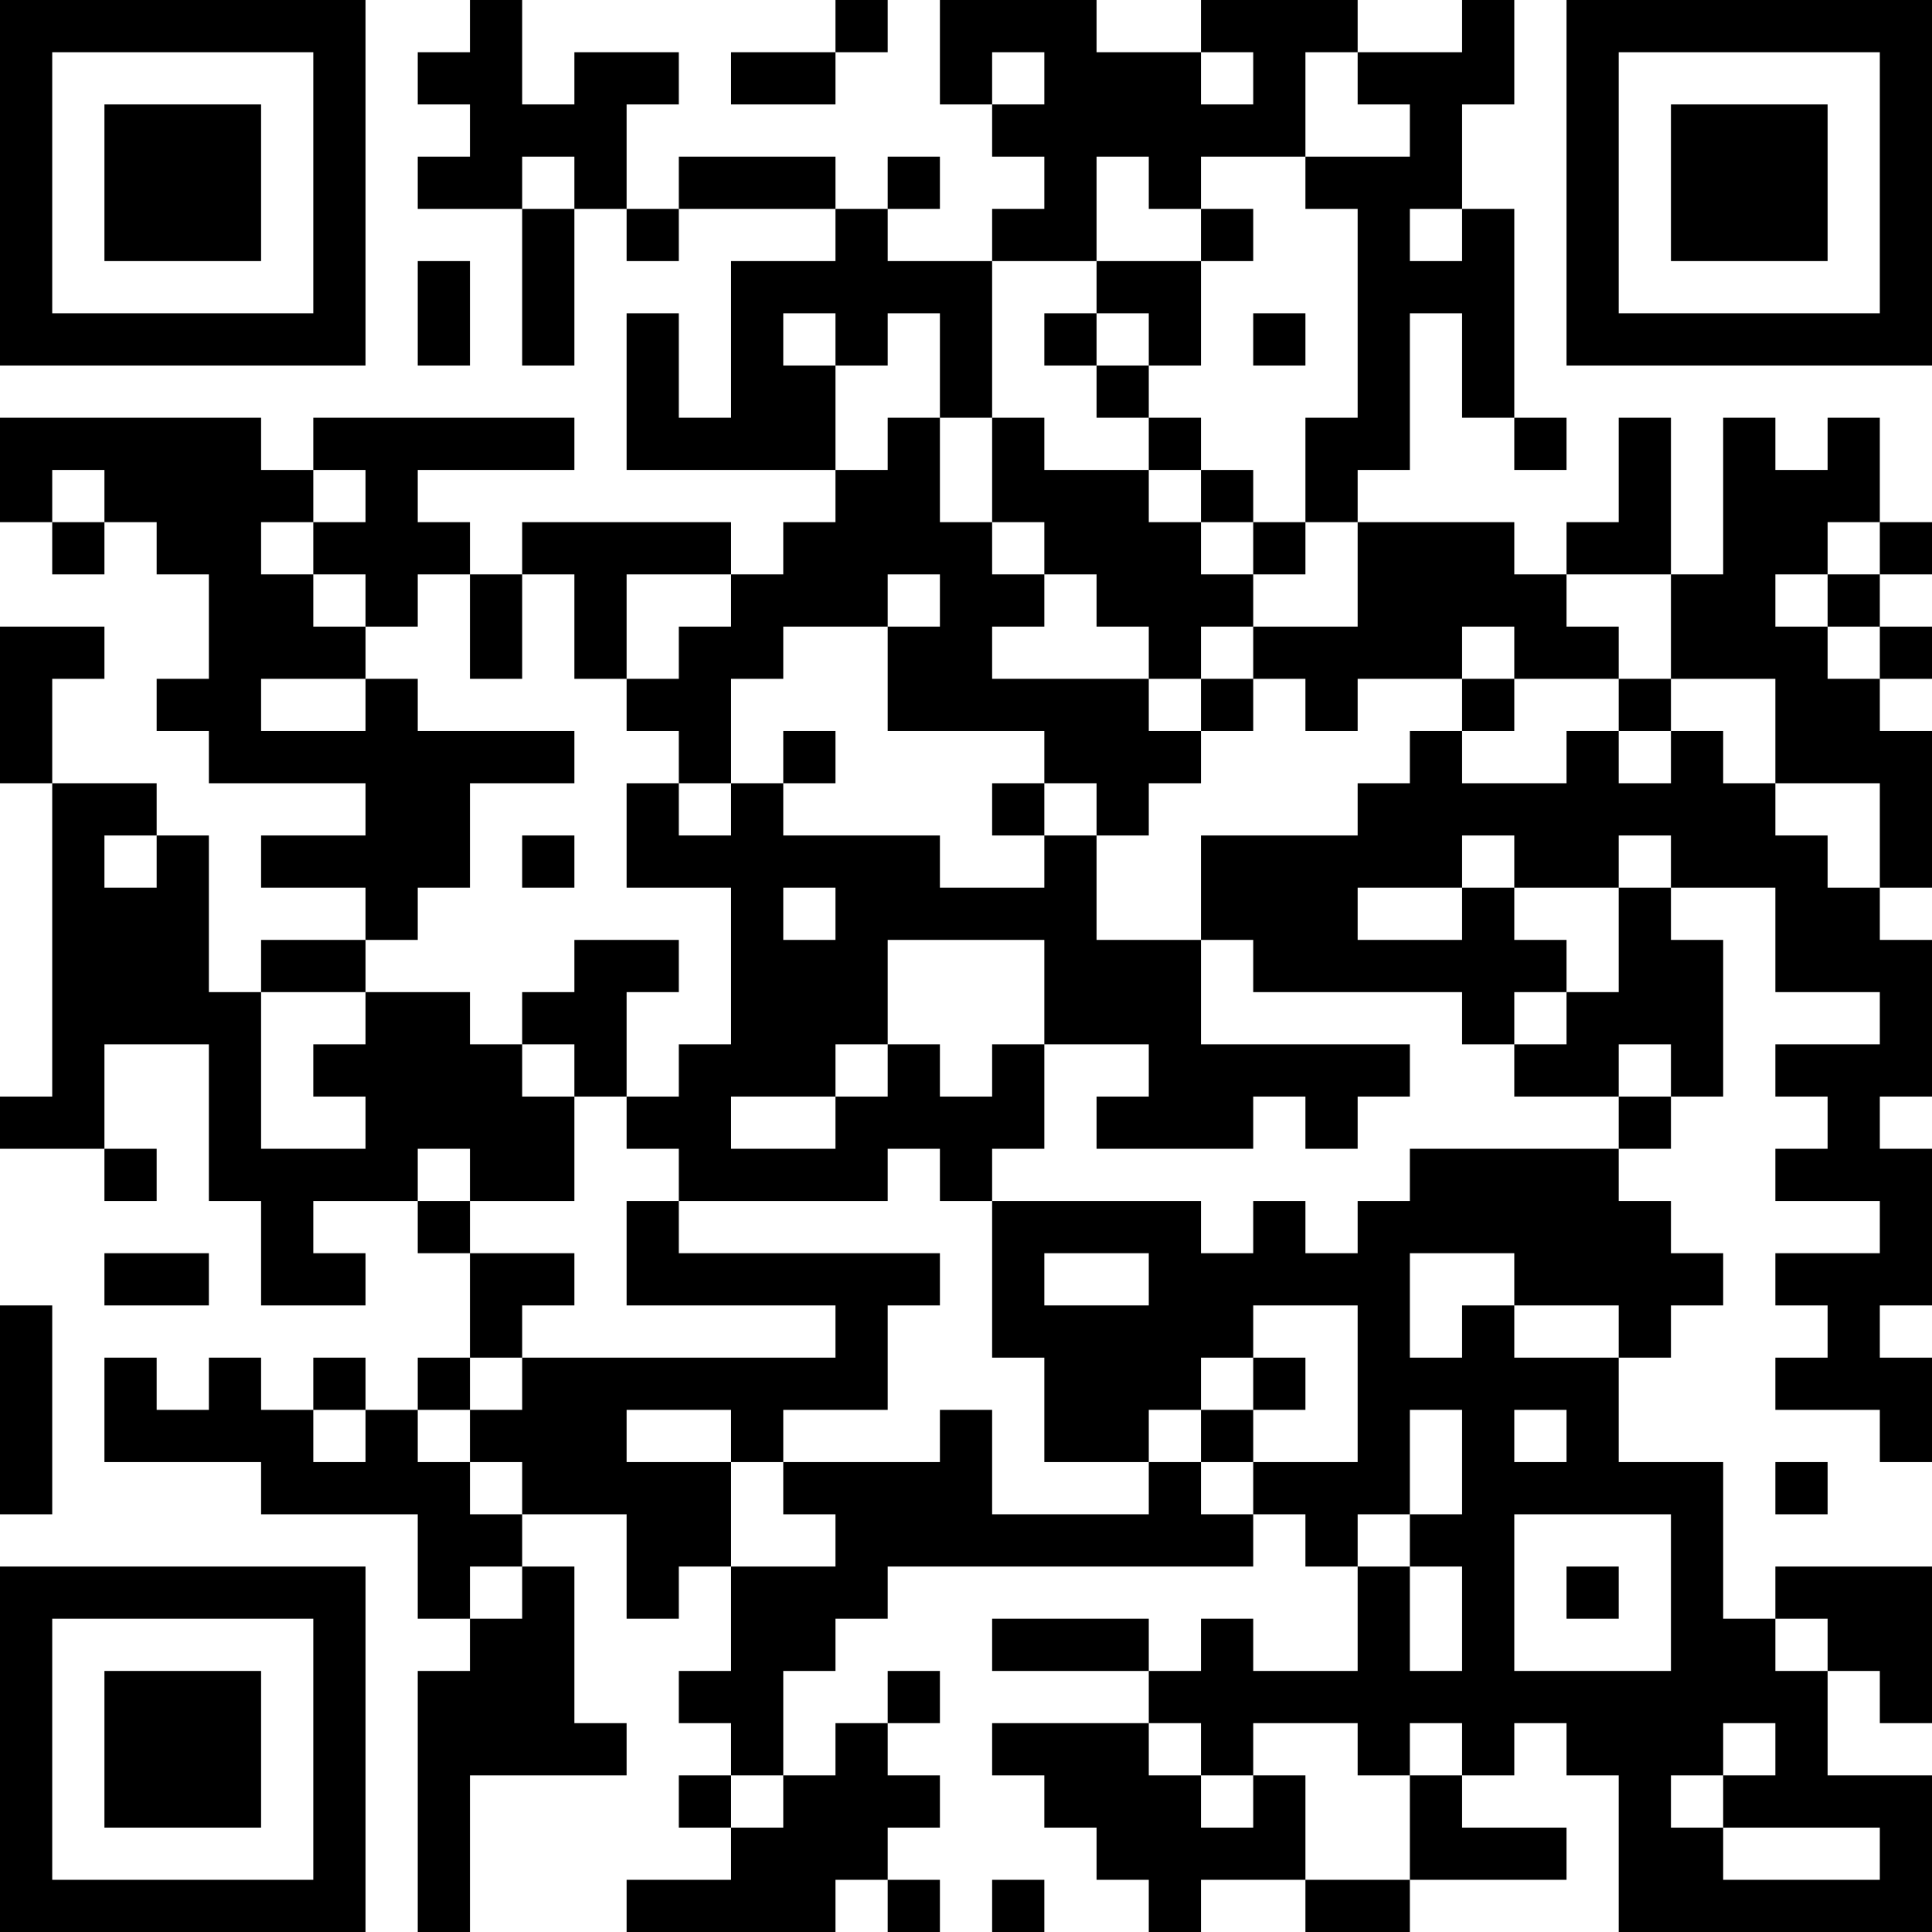 <?xml version="1.0" encoding="UTF-8"?>
<svg xmlns="http://www.w3.org/2000/svg" version="1.1" width="400" height="400" viewBox="0 0 400 400"><rect x="0" y="0" width="400" height="400" fill="#ffffff"/><g transform="scale(10.811)"><g transform="translate(0,0)"><path fill-rule="evenodd" d="M9 0L9 1L8 1L8 2L9 2L9 3L8 3L8 4L10 4L10 7L11 7L11 4L12 4L12 5L13 5L13 4L16 4L16 5L14 5L14 8L13 8L13 6L12 6L12 9L16 9L16 10L15 10L15 11L14 11L14 10L10 10L10 11L9 11L9 10L8 10L8 9L11 9L11 8L6 8L6 9L5 9L5 8L0 8L0 10L1 10L1 11L2 11L2 10L3 10L3 11L4 11L4 13L3 13L3 14L4 14L4 15L7 15L7 16L5 16L5 17L7 17L7 18L5 18L5 19L4 19L4 16L3 16L3 15L1 15L1 13L2 13L2 12L0 12L0 15L1 15L1 21L0 21L0 22L2 22L2 23L3 23L3 22L2 22L2 20L4 20L4 23L5 23L5 25L7 25L7 24L6 24L6 23L8 23L8 24L9 24L9 26L8 26L8 27L7 27L7 26L6 26L6 27L5 27L5 26L4 26L4 27L3 27L3 26L2 26L2 28L5 28L5 29L8 29L8 31L9 31L9 32L8 32L8 37L9 37L9 34L12 34L12 33L11 33L11 30L10 30L10 29L12 29L12 31L13 31L13 30L14 30L14 32L13 32L13 33L14 33L14 34L13 34L13 35L14 35L14 36L12 36L12 37L16 37L16 36L17 36L17 37L18 37L18 36L17 36L17 35L18 35L18 34L17 34L17 33L18 33L18 32L17 32L17 33L16 33L16 34L15 34L15 32L16 32L16 31L17 31L17 30L24 30L24 29L25 29L25 30L26 30L26 32L24 32L24 31L23 31L23 32L22 32L22 31L19 31L19 32L22 32L22 33L19 33L19 34L20 34L20 35L21 35L21 36L22 36L22 37L23 37L23 36L25 36L25 37L27 37L27 36L30 36L30 35L28 35L28 34L29 34L29 33L30 33L30 34L31 34L31 37L37 37L37 34L35 34L35 32L36 32L36 33L37 33L37 30L34 30L34 31L33 31L33 28L31 28L31 26L32 26L32 25L33 25L33 24L32 24L32 23L31 23L31 22L32 22L32 21L33 21L33 18L32 18L32 17L34 17L34 19L36 19L36 20L34 20L34 21L35 21L35 22L34 22L34 23L36 23L36 24L34 24L34 25L35 25L35 26L34 26L34 27L36 27L36 28L37 28L37 26L36 26L36 25L37 25L37 22L36 22L36 21L37 21L37 18L36 18L36 17L37 17L37 14L36 14L36 13L37 13L37 12L36 12L36 11L37 11L37 10L36 10L36 8L35 8L35 9L34 9L34 8L33 8L33 11L32 11L32 8L31 8L31 10L30 10L30 11L29 11L29 10L26 10L26 9L27 9L27 6L28 6L28 8L29 8L29 9L30 9L30 8L29 8L29 4L28 4L28 2L29 2L29 0L28 0L28 1L26 1L26 0L23 0L23 1L21 1L21 0L18 0L18 2L19 2L19 3L20 3L20 4L19 4L19 5L17 5L17 4L18 4L18 3L17 3L17 4L16 4L16 3L13 3L13 4L12 4L12 2L13 2L13 1L11 1L11 2L10 2L10 0ZM16 0L16 1L14 1L14 2L16 2L16 1L17 1L17 0ZM19 1L19 2L20 2L20 1ZM23 1L23 2L24 2L24 1ZM25 1L25 3L23 3L23 4L22 4L22 3L21 3L21 5L19 5L19 8L18 8L18 6L17 6L17 7L16 7L16 6L15 6L15 7L16 7L16 9L17 9L17 8L18 8L18 10L19 10L19 11L20 11L20 12L19 12L19 13L22 13L22 14L23 14L23 15L22 15L22 16L21 16L21 15L20 15L20 14L17 14L17 12L18 12L18 11L17 11L17 12L15 12L15 13L14 13L14 15L13 15L13 14L12 14L12 13L13 13L13 12L14 12L14 11L12 11L12 13L11 13L11 11L10 11L10 13L9 13L9 11L8 11L8 12L7 12L7 11L6 11L6 10L7 10L7 9L6 9L6 10L5 10L5 11L6 11L6 12L7 12L7 13L5 13L5 14L7 14L7 13L8 13L8 14L11 14L11 15L9 15L9 17L8 17L8 18L7 18L7 19L5 19L5 22L7 22L7 21L6 21L6 20L7 20L7 19L9 19L9 20L10 20L10 21L11 21L11 23L9 23L9 22L8 22L8 23L9 23L9 24L11 24L11 25L10 25L10 26L9 26L9 27L8 27L8 28L9 28L9 29L10 29L10 28L9 28L9 27L10 27L10 26L16 26L16 25L12 25L12 23L13 23L13 24L18 24L18 25L17 25L17 27L15 27L15 28L14 28L14 27L12 27L12 28L14 28L14 30L16 30L16 29L15 29L15 28L18 28L18 27L19 27L19 29L22 29L22 28L23 28L23 29L24 29L24 28L26 28L26 25L24 25L24 26L23 26L23 27L22 27L22 28L20 28L20 26L19 26L19 23L23 23L23 24L24 24L24 23L25 23L25 24L26 24L26 23L27 23L27 22L31 22L31 21L32 21L32 20L31 20L31 21L29 21L29 20L30 20L30 19L31 19L31 17L32 17L32 16L31 16L31 17L29 17L29 16L28 16L28 17L26 17L26 18L28 18L28 17L29 17L29 18L30 18L30 19L29 19L29 20L28 20L28 19L24 19L24 18L23 18L23 16L26 16L26 15L27 15L27 14L28 14L28 15L30 15L30 14L31 14L31 15L32 15L32 14L33 14L33 15L34 15L34 16L35 16L35 17L36 17L36 15L34 15L34 13L32 13L32 11L30 11L30 12L31 12L31 13L29 13L29 12L28 12L28 13L26 13L26 14L25 14L25 13L24 13L24 12L26 12L26 10L25 10L25 8L26 8L26 4L25 4L25 3L27 3L27 2L26 2L26 1ZM10 3L10 4L11 4L11 3ZM23 4L23 5L21 5L21 6L20 6L20 7L21 7L21 8L22 8L22 9L20 9L20 8L19 8L19 10L20 10L20 11L21 11L21 12L22 12L22 13L23 13L23 14L24 14L24 13L23 13L23 12L24 12L24 11L25 11L25 10L24 10L24 9L23 9L23 8L22 8L22 7L23 7L23 5L24 5L24 4ZM27 4L27 5L28 5L28 4ZM8 5L8 7L9 7L9 5ZM21 6L21 7L22 7L22 6ZM24 6L24 7L25 7L25 6ZM1 9L1 10L2 10L2 9ZM22 9L22 10L23 10L23 11L24 11L24 10L23 10L23 9ZM35 10L35 11L34 11L34 12L35 12L35 13L36 13L36 12L35 12L35 11L36 11L36 10ZM28 13L28 14L29 14L29 13ZM31 13L31 14L32 14L32 13ZM15 14L15 15L14 15L14 16L13 16L13 15L12 15L12 17L14 17L14 20L13 20L13 21L12 21L12 19L13 19L13 18L11 18L11 19L10 19L10 20L11 20L11 21L12 21L12 22L13 22L13 23L17 23L17 22L18 22L18 23L19 23L19 22L20 22L20 20L22 20L22 21L21 21L21 22L24 22L24 21L25 21L25 22L26 22L26 21L27 21L27 20L23 20L23 18L21 18L21 16L20 16L20 15L19 15L19 16L20 16L20 17L18 17L18 16L15 16L15 15L16 15L16 14ZM2 16L2 17L3 17L3 16ZM10 16L10 17L11 17L11 16ZM15 17L15 18L16 18L16 17ZM17 18L17 20L16 20L16 21L14 21L14 22L16 22L16 21L17 21L17 20L18 20L18 21L19 21L19 20L20 20L20 18ZM2 24L2 25L4 25L4 24ZM20 24L20 25L22 25L22 24ZM27 24L27 26L28 26L28 25L29 25L29 26L31 26L31 25L29 25L29 24ZM0 25L0 29L1 29L1 25ZM24 26L24 27L23 27L23 28L24 28L24 27L25 27L25 26ZM6 27L6 28L7 28L7 27ZM27 27L27 29L26 29L26 30L27 30L27 32L28 32L28 30L27 30L27 29L28 29L28 27ZM29 27L29 28L30 28L30 27ZM34 28L34 29L35 29L35 28ZM29 29L29 32L32 32L32 29ZM9 30L9 31L10 31L10 30ZM30 30L30 31L31 31L31 30ZM34 31L34 32L35 32L35 31ZM22 33L22 34L23 34L23 35L24 35L24 34L25 34L25 36L27 36L27 34L28 34L28 33L27 33L27 34L26 34L26 33L24 33L24 34L23 34L23 33ZM33 33L33 34L32 34L32 35L33 35L33 36L36 36L36 35L33 35L33 34L34 34L34 33ZM14 34L14 35L15 35L15 34ZM19 36L19 37L20 37L20 36ZM0 0L0 7L7 7L7 0ZM1 1L1 6L6 6L6 1ZM2 2L2 5L5 5L5 2ZM30 0L30 7L37 7L37 0ZM31 1L31 6L36 6L36 1ZM32 2L32 5L35 5L35 2ZM0 30L0 37L7 37L7 30ZM1 31L1 36L6 36L6 31ZM2 32L2 35L5 35L5 32Z" fill="#000000"/></g></g></svg>
